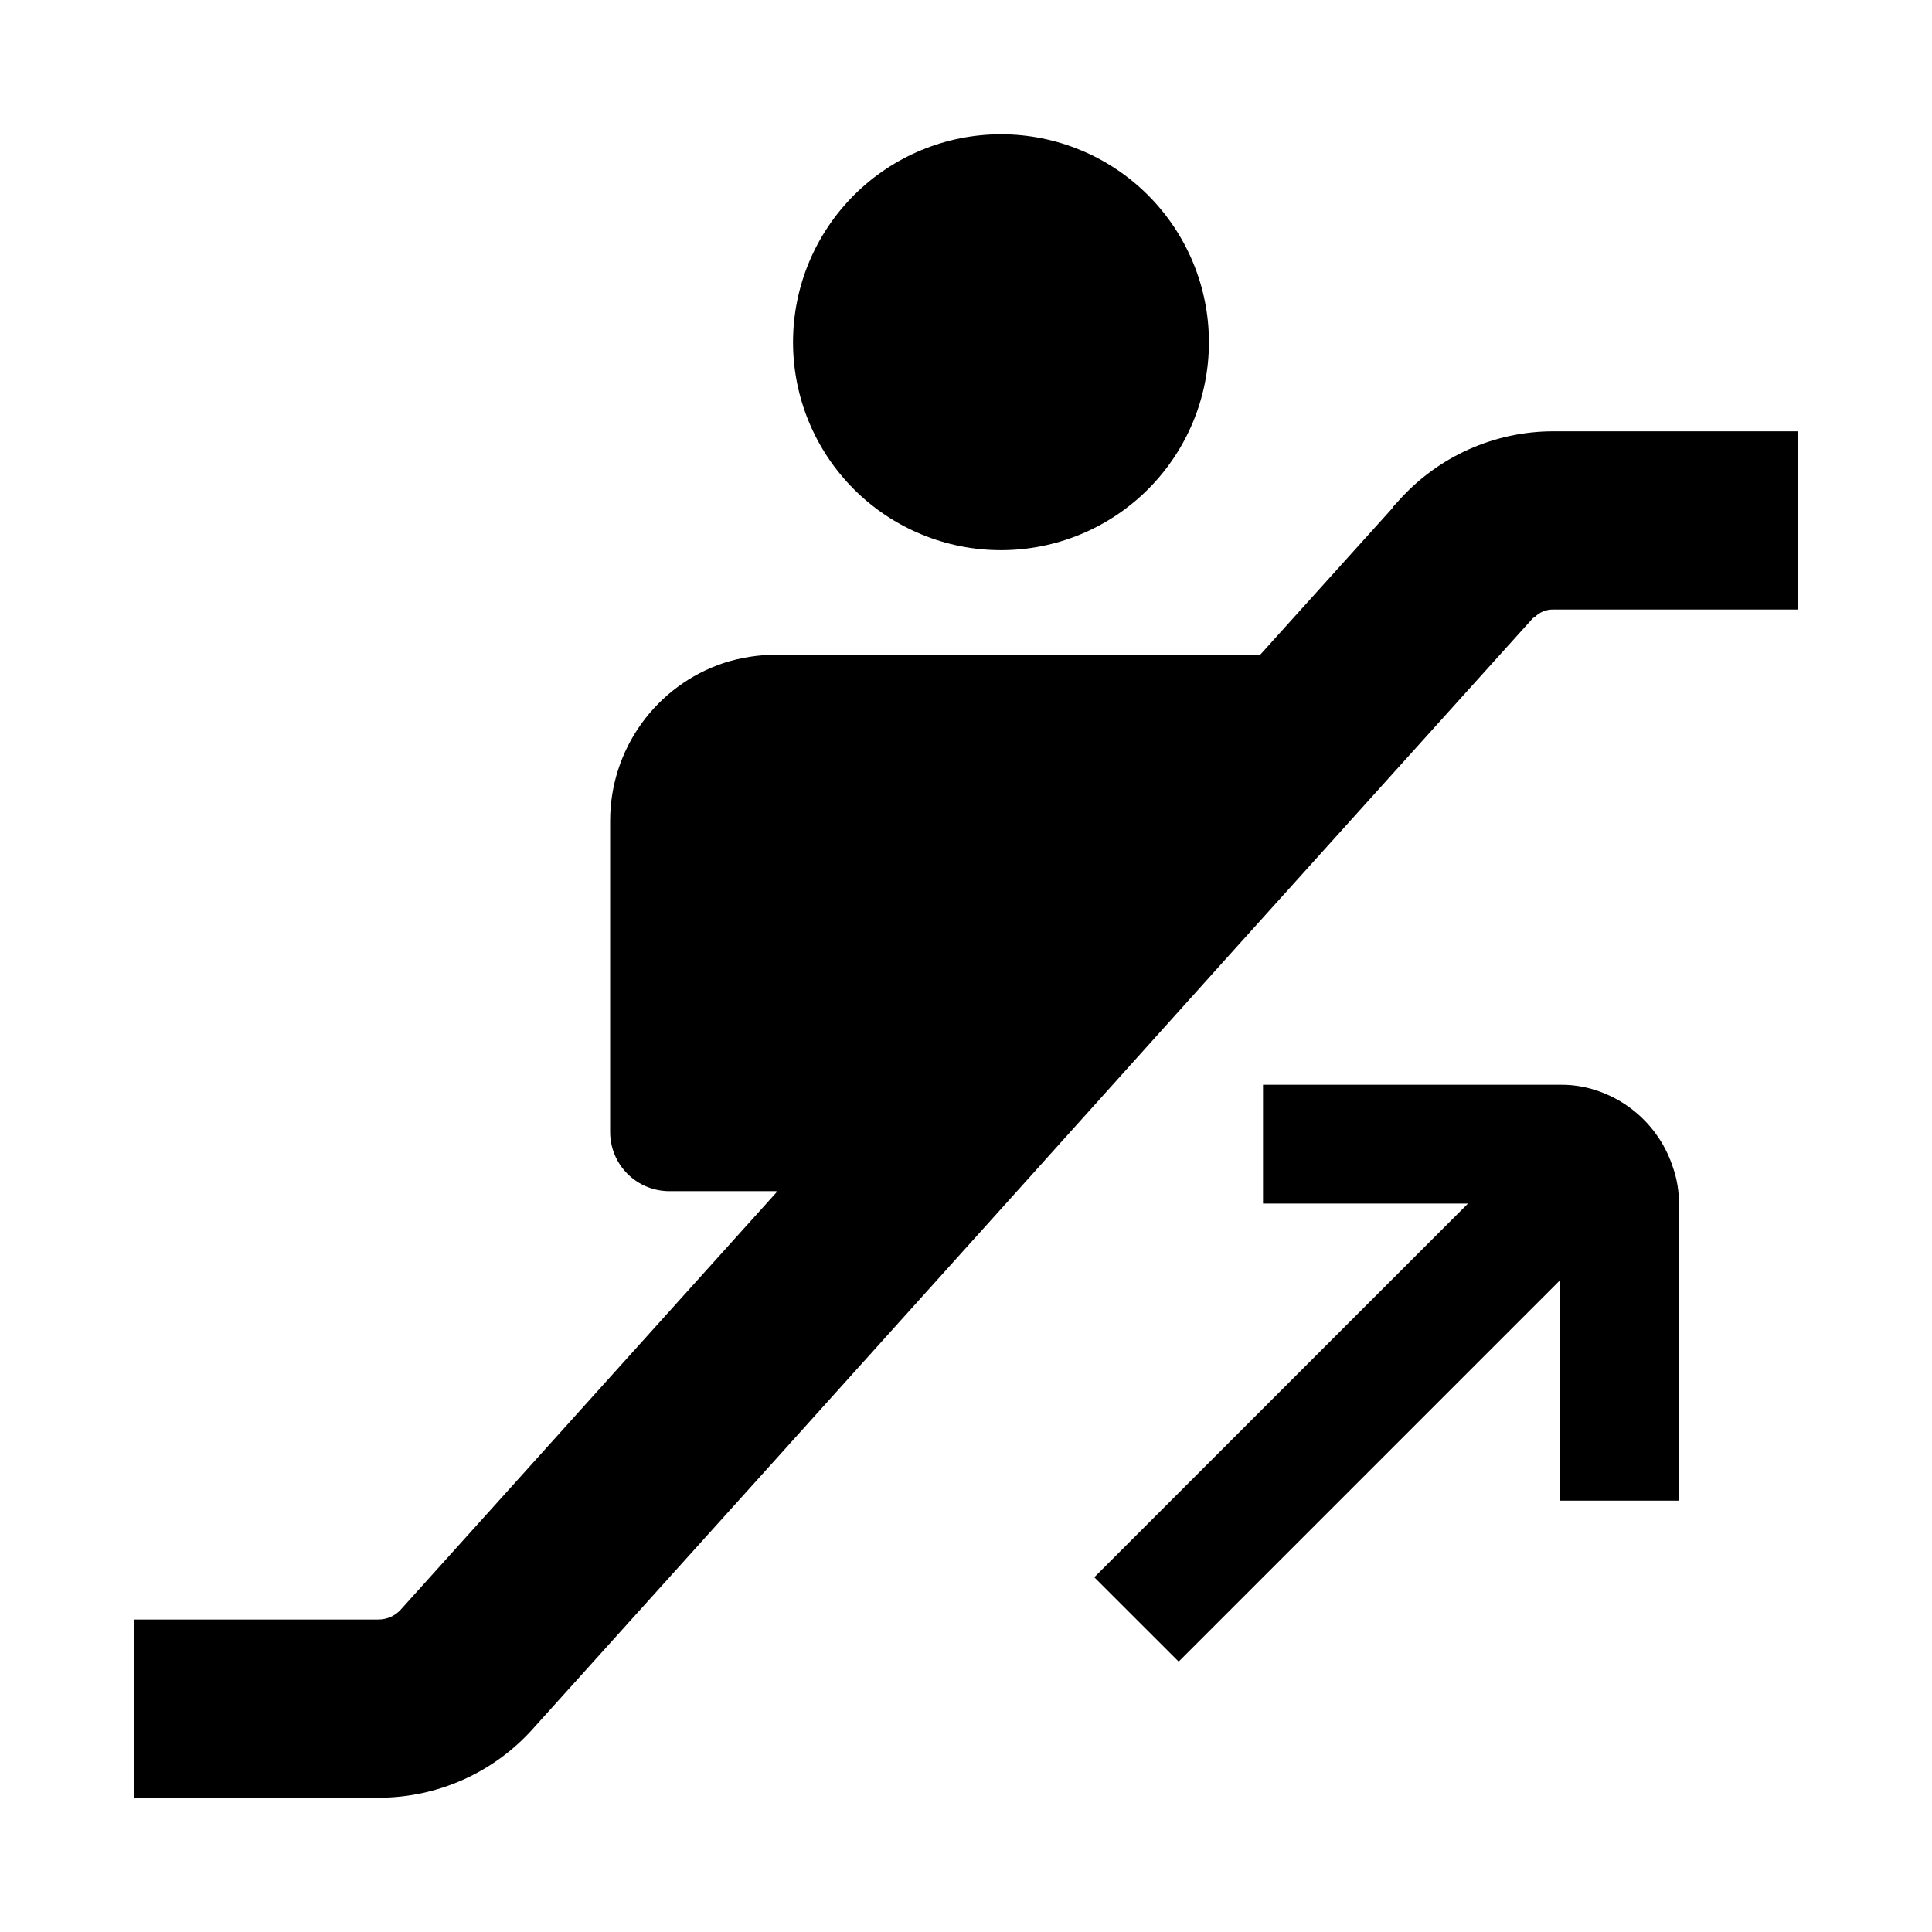 <?xml version="1.0" encoding="UTF-8"?>
<!-- Uploaded to: SVG Repo, www.svgrepo.com, Generator: SVG Repo Mixer Tools -->
<svg fill="#000000" width="800px" height="800px" version="1.1" viewBox="144 144 512 512" xmlns="http://www.w3.org/2000/svg">
 <g>
  <path d="m354.16 234.69c0 14.613 5.805 28.633 16.141 38.969 10.332 10.336 24.352 16.141 38.965 16.141 14.617 0 28.633-5.805 38.969-16.137 10.336-10.336 16.145-24.352 16.145-38.969 0-14.617-5.805-28.633-16.141-38.969-10.336-10.336-24.352-16.141-38.969-16.141-14.613 0-28.633 5.805-38.965 16.141-10.336 10.332-16.141 24.348-16.145 38.965z"/>
  <path d="m285.22 602.15 64.547-71.637 48.176-53.527 15.586-17.32 56.051-62.348 41.562-46.129 38.734-42.98 0.004 0.004c0.184-0.293 0.461-0.516 0.785-0.633 1.309-1.367 3.144-2.109 5.039-2.043h64.707v-47.234h-64.707c-15.625-0.012-30.512 6.629-40.938 18.262l-1.73 1.887v0.156l-35.062 38.895h-128.2c-4.758 0-9.484 0.746-14.012 2.203-8.773 2.941-16.398 8.566-21.793 16.086-5.398 7.516-8.293 16.539-8.277 25.789v82.344c-0.016 4.18 1.641 8.191 4.594 11.148 2.957 2.957 6.969 4.609 11.152 4.594h28.336v0.316l-99.66 110.68c-1.508 1.613-3.617 2.527-5.824 2.523h-64.707v47.23h64.707c15.621 0.016 30.512-6.629 40.934-18.266z"/>
  <path d="m456.36 584.34 101.07-101.07v58.41h31.488v-78.719c0.043-3.269-0.492-6.519-1.574-9.602-3.484-10.754-12.418-18.848-23.461-21.258-2.117-0.449-4.285-0.664-6.453-0.629h-78.719v31.488h54.316l-99.031 99.031z"/>
 </g>
</svg>